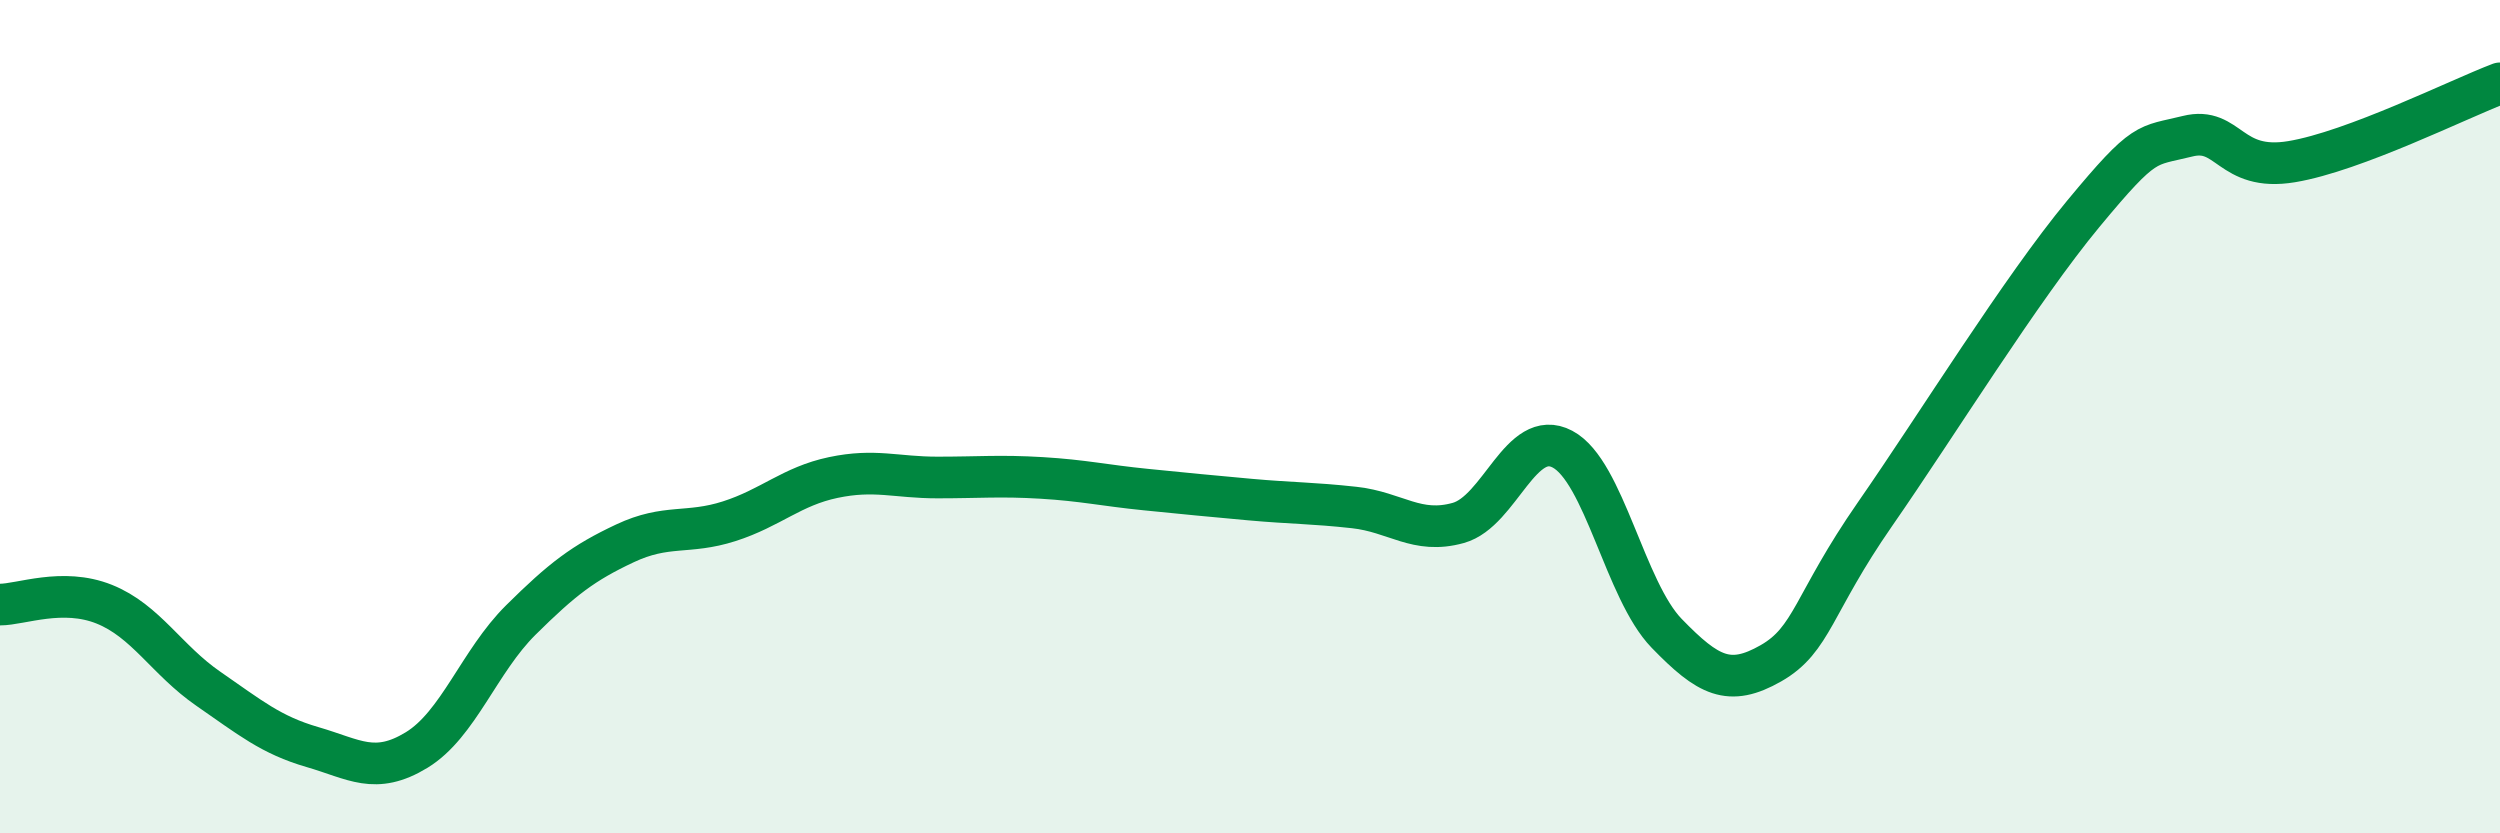 
    <svg width="60" height="20" viewBox="0 0 60 20" xmlns="http://www.w3.org/2000/svg">
      <path
        d="M 0,14.51 C 0.5,14.51 1.5,14.1 2.5,14.5 C 3.5,14.9 4,15.84 5,16.53 C 6,17.22 6.5,17.64 7.5,17.93 C 8.5,18.22 9,18.61 10,18 C 11,17.39 11.5,15.87 12.5,14.88 C 13.5,13.89 14,13.51 15,13.04 C 16,12.57 16.5,12.83 17.5,12.51 C 18.5,12.19 19,11.67 20,11.46 C 21,11.25 21.5,11.46 22.5,11.46 C 23.5,11.46 24,11.41 25,11.47 C 26,11.53 26.5,11.65 27.5,11.75 C 28.5,11.85 29,11.9 30,11.99 C 31,12.08 31.5,12.07 32.5,12.18 C 33.5,12.29 34,12.83 35,12.55 C 36,12.27 36.5,10.25 37.5,10.78 C 38.5,11.31 39,14.17 40,15.2 C 41,16.23 41.5,16.49 42.5,15.92 C 43.5,15.35 43.5,14.5 45,12.34 C 46.5,10.18 48.5,6.94 50,5.13 C 51.5,3.32 51.5,3.52 52.5,3.27 C 53.5,3.02 53.5,4.13 55,3.88 C 56.5,3.63 59,2.38 60,2L60 20L0 20Z"
        fill="#008740"
        opacity="0.1"
        stroke-linecap="round"
        stroke-linejoin="round"
      />
      <path
        d="M 0,14.51 C 0.5,14.51 1.5,14.1 2.5,14.5 C 3.5,14.9 4,15.84 5,16.53 C 6,17.22 6.5,17.64 7.5,17.93 C 8.5,18.22 9,18.61 10,18 C 11,17.39 11.5,15.87 12.5,14.88 C 13.5,13.89 14,13.51 15,13.04 C 16,12.57 16.5,12.83 17.5,12.51 C 18.5,12.19 19,11.67 20,11.46 C 21,11.25 21.5,11.46 22.5,11.46 C 23.5,11.46 24,11.41 25,11.47 C 26,11.53 26.5,11.65 27.5,11.75 C 28.5,11.85 29,11.9 30,11.99 C 31,12.08 31.5,12.07 32.5,12.18 C 33.5,12.29 34,12.83 35,12.55 C 36,12.27 36.5,10.25 37.5,10.78 C 38.5,11.31 39,14.17 40,15.2 C 41,16.23 41.5,16.49 42.5,15.92 C 43.5,15.35 43.5,14.5 45,12.34 C 46.5,10.18 48.5,6.94 50,5.13 C 51.5,3.32 51.5,3.52 52.5,3.27 C 53.5,3.02 53.5,4.13 55,3.88 C 56.5,3.63 59,2.38 60,2"
        stroke="#008740"
        stroke-width="1"
        fill="none"
        stroke-linecap="round"
        stroke-linejoin="round"
      />
    </svg>
  